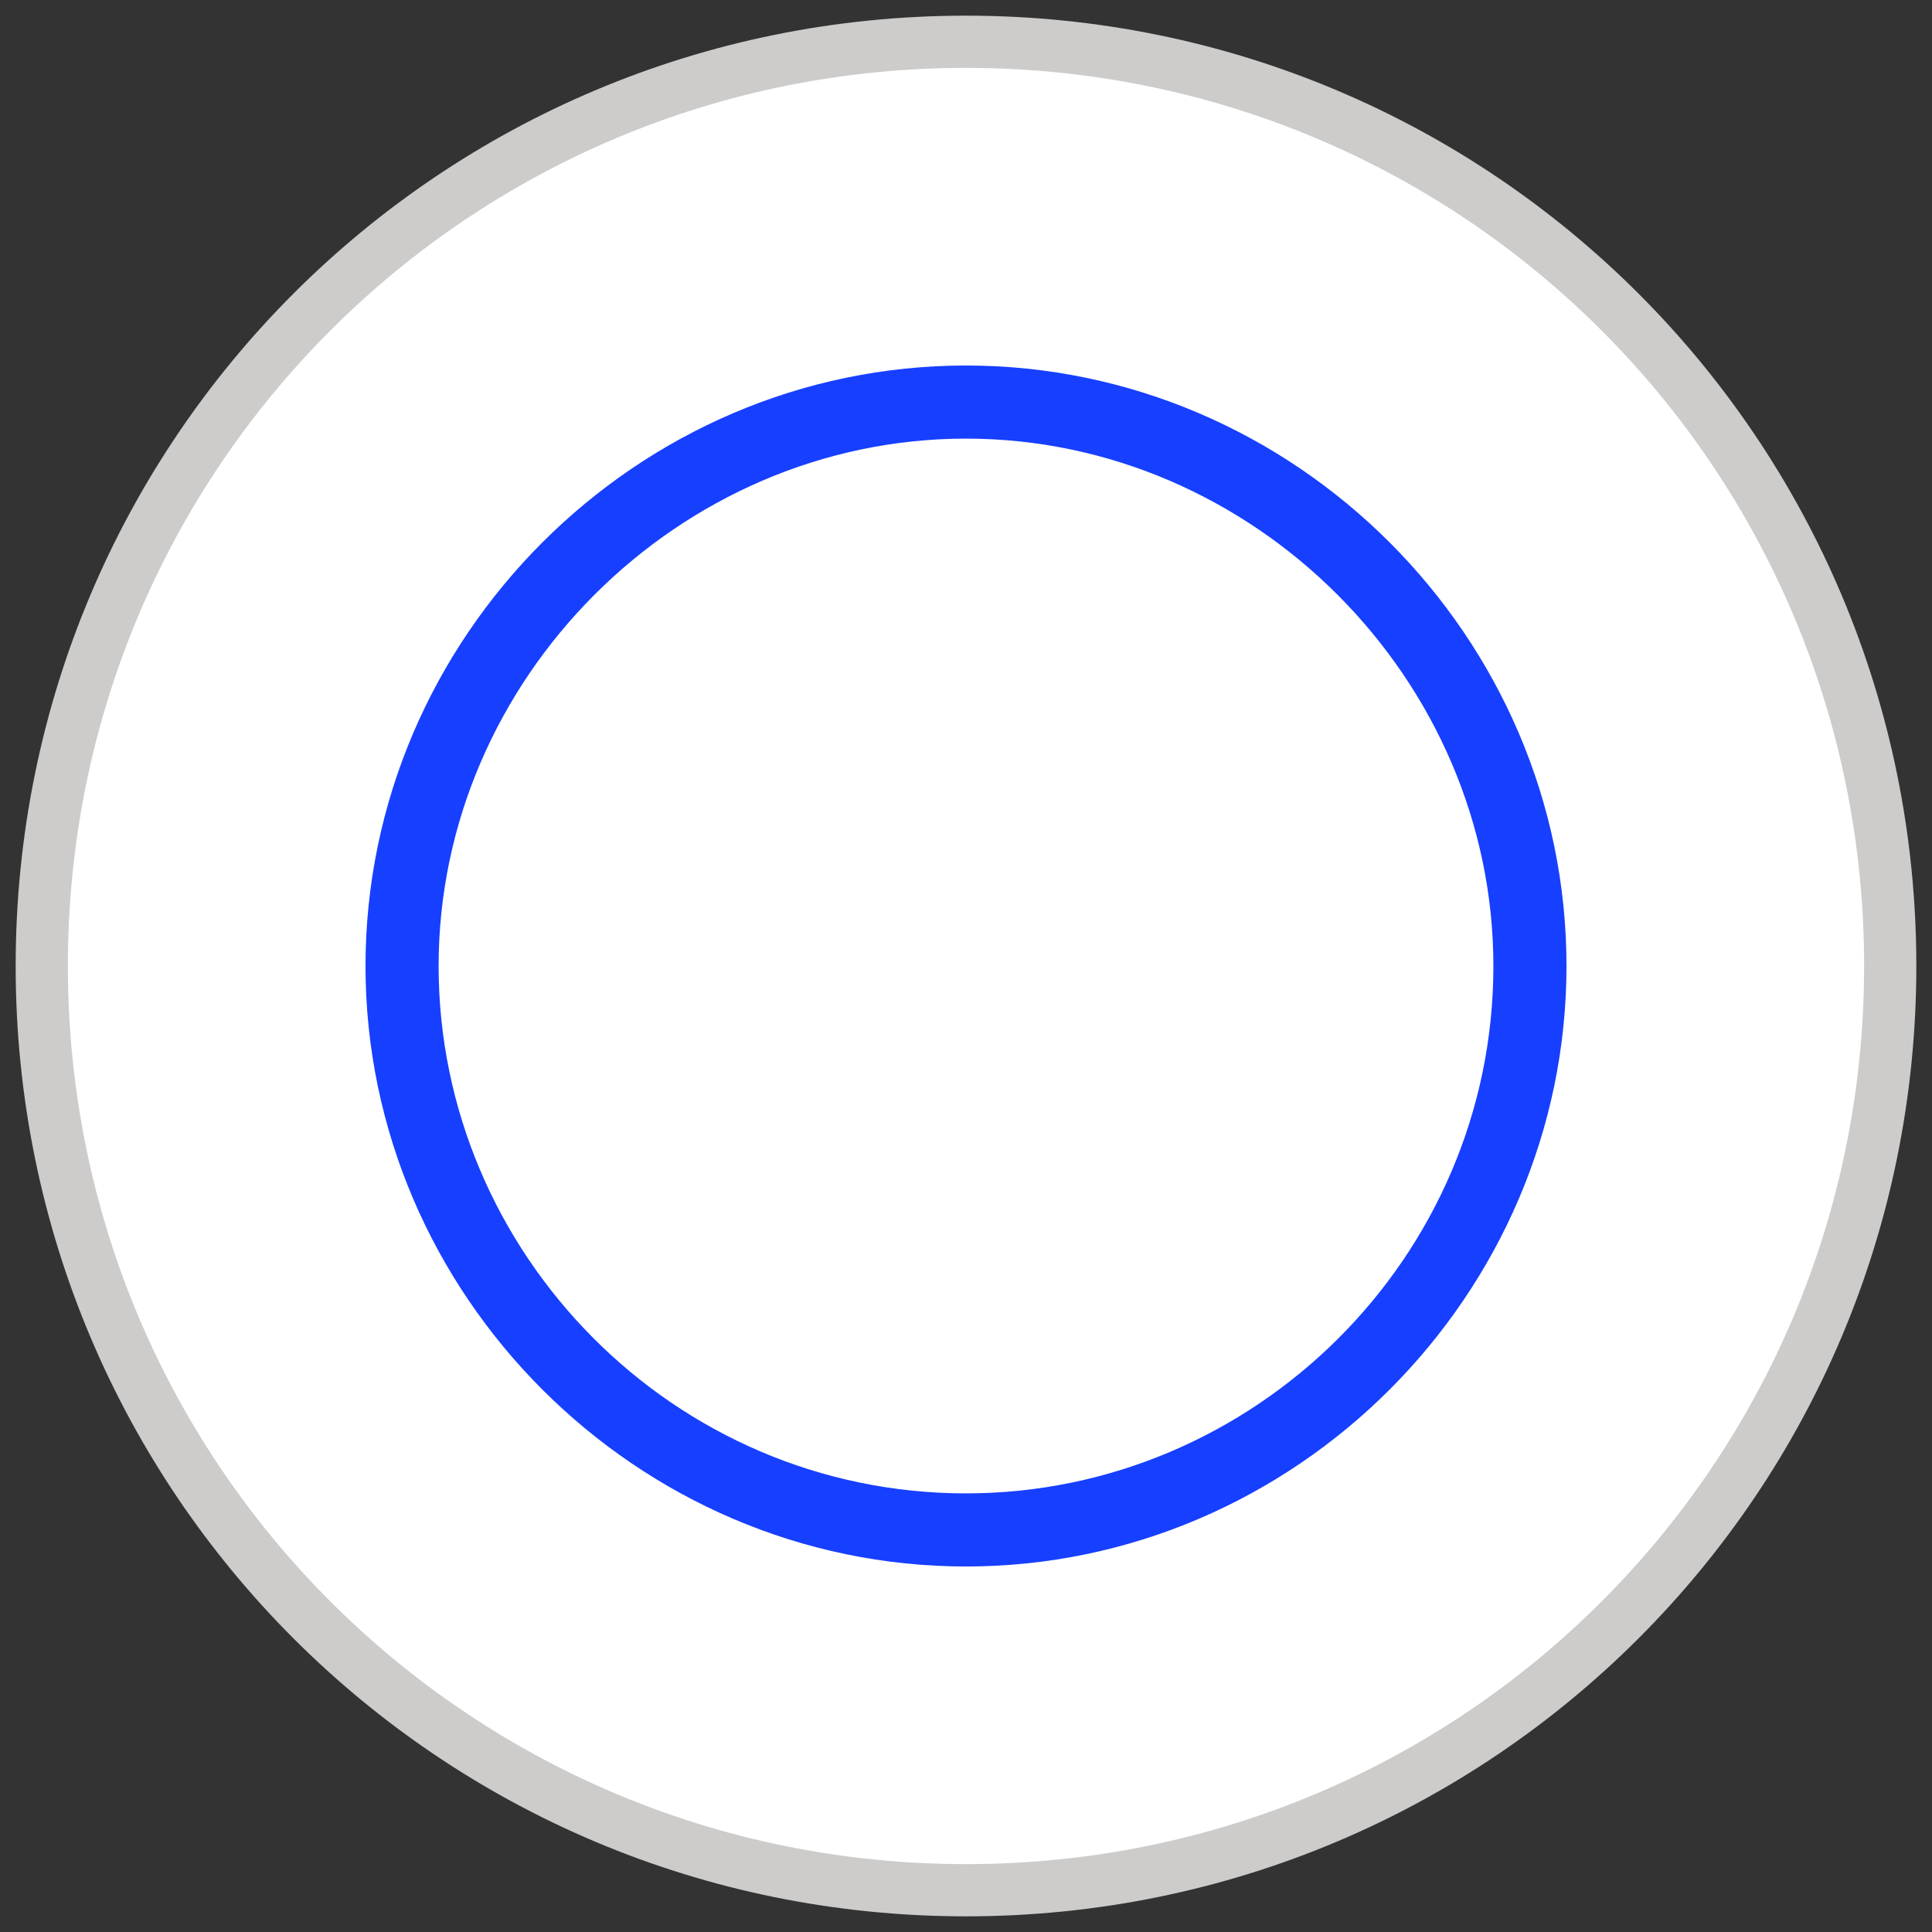 <?xml version="1.0" encoding="utf-8"?>
<!-- Generator: Adobe Illustrator 28.0.0, SVG Export Plug-In . SVG Version: 6.00 Build 0)  -->
<svg version="1.1" xmlns="http://www.w3.org/2000/svg" xmlns:xlink="http://www.w3.org/1999/xlink" x="0px" y="0px"
	 viewBox="0 0 37 37" style="enable-background:new 0 0 37 37;" xml:space="preserve">
<rect x="0" y="0" width="37" height="37" fill="#333333" stroke="none"/>
<style type="text/css">
	.st0{clip-path:url(#SVGID_00000030460459899798620840000001500791023262203296_);}
	
		.st1{clip-path:url(#SVGID_00000047027133479687069150000013605754815566128541_);fill-rule:evenodd;clip-rule:evenodd;fill:#FFFFFF;}
	.st2{clip-path:url(#SVGID_00000047027133479687069150000013605754815566128541_);fill:none;stroke:#CDCCCB;stroke-miterlimit:10;}
	.st3{clip-path:url(#SVGID_00000047027133479687069150000013605754815566128541_);fill:#173FFF;}
</style>
<g id="Fondoa">
</g>
<g id="Grafikoak">
</g>
<g id="Objetuak">
</g>
<g id="Testuak">
	<g id="lanik-gabe_00000005956206959542327000000003187467227016660383_">
		<g>
			<defs>
				<rect id="SVGID_1_" x="0.3" y="0.3" width="36.5" height="36.5"/>
			</defs>
			<clipPath id="SVGID_00000155117638693045559640000006266543989436194973_">
				<use xlink:href="#SVGID_1_"  style="overflow:visible;"/>
			</clipPath>
			<g style="clip-path:url(#SVGID_00000155117638693045559640000006266543989436194973_);">
				<defs>
					<rect id="SVGID_00000047025395015633083770000015537223457873474452_" x="0.3" y="0.3" width="36.5" height="36.5"/>
				</defs>
				<clipPath id="SVGID_00000075137747797237698160000010188364190955886498_">
					<use xlink:href="#SVGID_00000047025395015633083770000015537223457873474452_"  style="overflow:visible;"/>
				</clipPath>
				
					<path style="clip-path:url(#SVGID_00000075137747797237698160000010188364190955886498_);fill-rule:evenodd;clip-rule:evenodd;fill:#FFFFFF;" d="
					M36.2,18.5c0-9.8-7.9-17.7-17.7-17.7C8.7,0.8,0.8,8.7,0.8,18.5s7.9,17.7,17.7,17.7C28.3,36.2,36.2,28.3,36.2,18.5"/>
				
					<path style="clip-path:url(#SVGID_00000075137747797237698160000010188364190955886498_);fill:none;stroke:#CDCCCB;stroke-miterlimit:10;" d="
					M36.2,18.5c0-9.8-7.9-17.7-17.7-17.7C8.7,0.8,0.8,8.7,0.8,18.5s7.9,17.7,17.7,17.7C28.3,36.2,36.2,28.3,36.2,18.5z"/>
				<path style="clip-path:url(#SVGID_00000075137747797237698160000010188364190955886498_);fill:#173FFF;" d="M18.5,30
					C12.2,30,7,24.8,7,18.5C7,12.2,12.2,7,18.5,7C24.8,7,30,12.2,30,18.5C30,24.8,24.8,30,18.5,30 M18.5,8.4C13,8.4,8.4,13,8.4,18.5
					c0,5.5,4.5,10.1,10.1,10.1c5.5,0,10.1-4.5,10.1-10.1C28.6,13,24,8.4,18.5,8.4"/>
			</g>
		</g>
	</g>
</g>
</svg>
